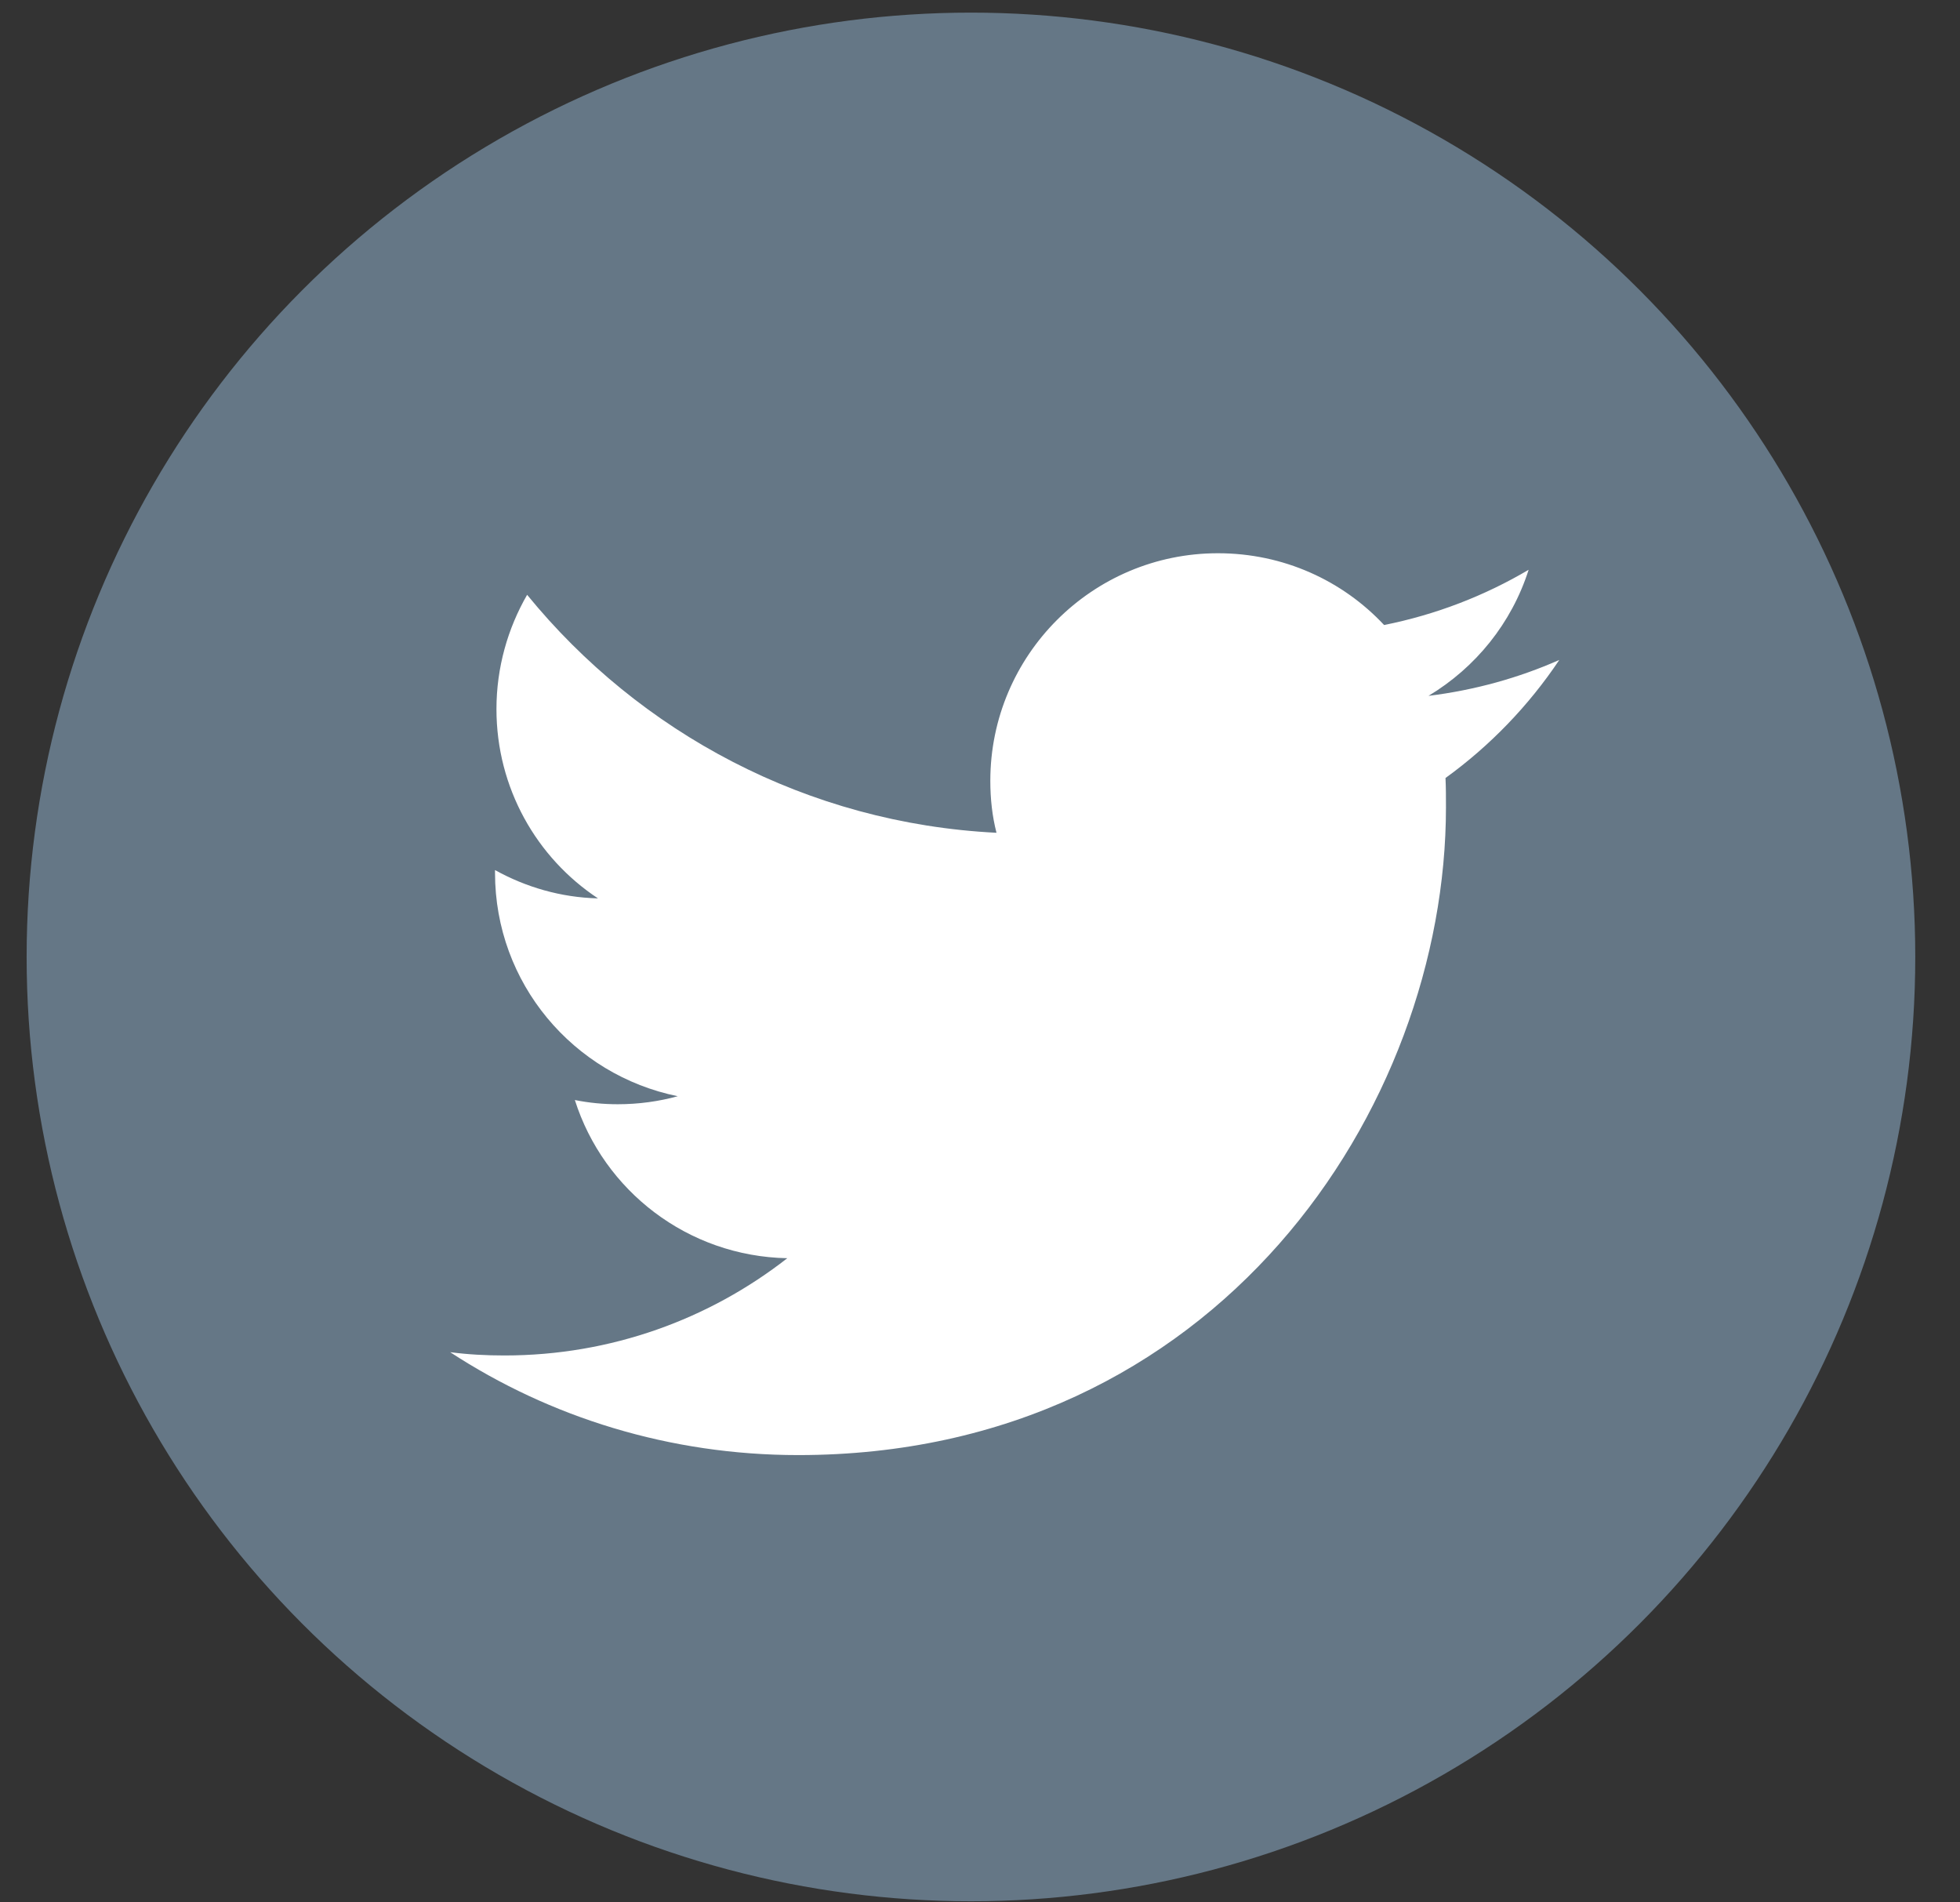 <svg xmlns="http://www.w3.org/2000/svg" width="34" height="33" viewBox="0 0 34 33">
  <rect x="0" y="0" width="34" height="33" fill="#333333" stroke="none"/>
  <g fill="none" transform="translate(.462 .219)">
    <circle cx="16.381" cy="16.381" r="16.381" fill="#657786"/>
    <path fill="#FFF" d="M6.094,15.685 C13.359,15.685 17.331,9.665 17.331,4.448 C17.331,4.276 17.331,4.104 17.323,3.94 C18.093,3.383 18.765,2.687 19.297,1.892 C18.593,2.203 17.831,2.416 17.028,2.515 C17.847,2.023 18.47,1.253 18.765,0.328 C18.003,0.778 17.159,1.106 16.258,1.286 C15.538,0.516 14.514,0.041 13.375,0.041 C11.197,0.041 9.427,1.81 9.427,3.989 C9.427,4.3 9.46,4.603 9.534,4.89 C6.249,4.726 3.342,3.153 1.392,0.762 C1.057,1.343 0.86,2.023 0.86,2.744 C0.86,4.112 1.556,5.324 2.621,6.028 C1.974,6.012 1.368,5.832 0.835,5.537 C0.835,5.553 0.835,5.57 0.835,5.586 C0.835,7.503 2.195,9.092 4.005,9.46 C3.678,9.55 3.325,9.599 2.965,9.599 C2.711,9.599 2.465,9.575 2.22,9.526 C2.719,11.098 4.177,12.237 5.905,12.27 C4.554,13.326 2.85,13.957 0.999,13.957 C0.68,13.957 0.369,13.941 0.057,13.9 C1.786,15.03 3.866,15.685 6.094,15.685" transform="translate(7.29 9.337)"/>
  </g>
</svg>
